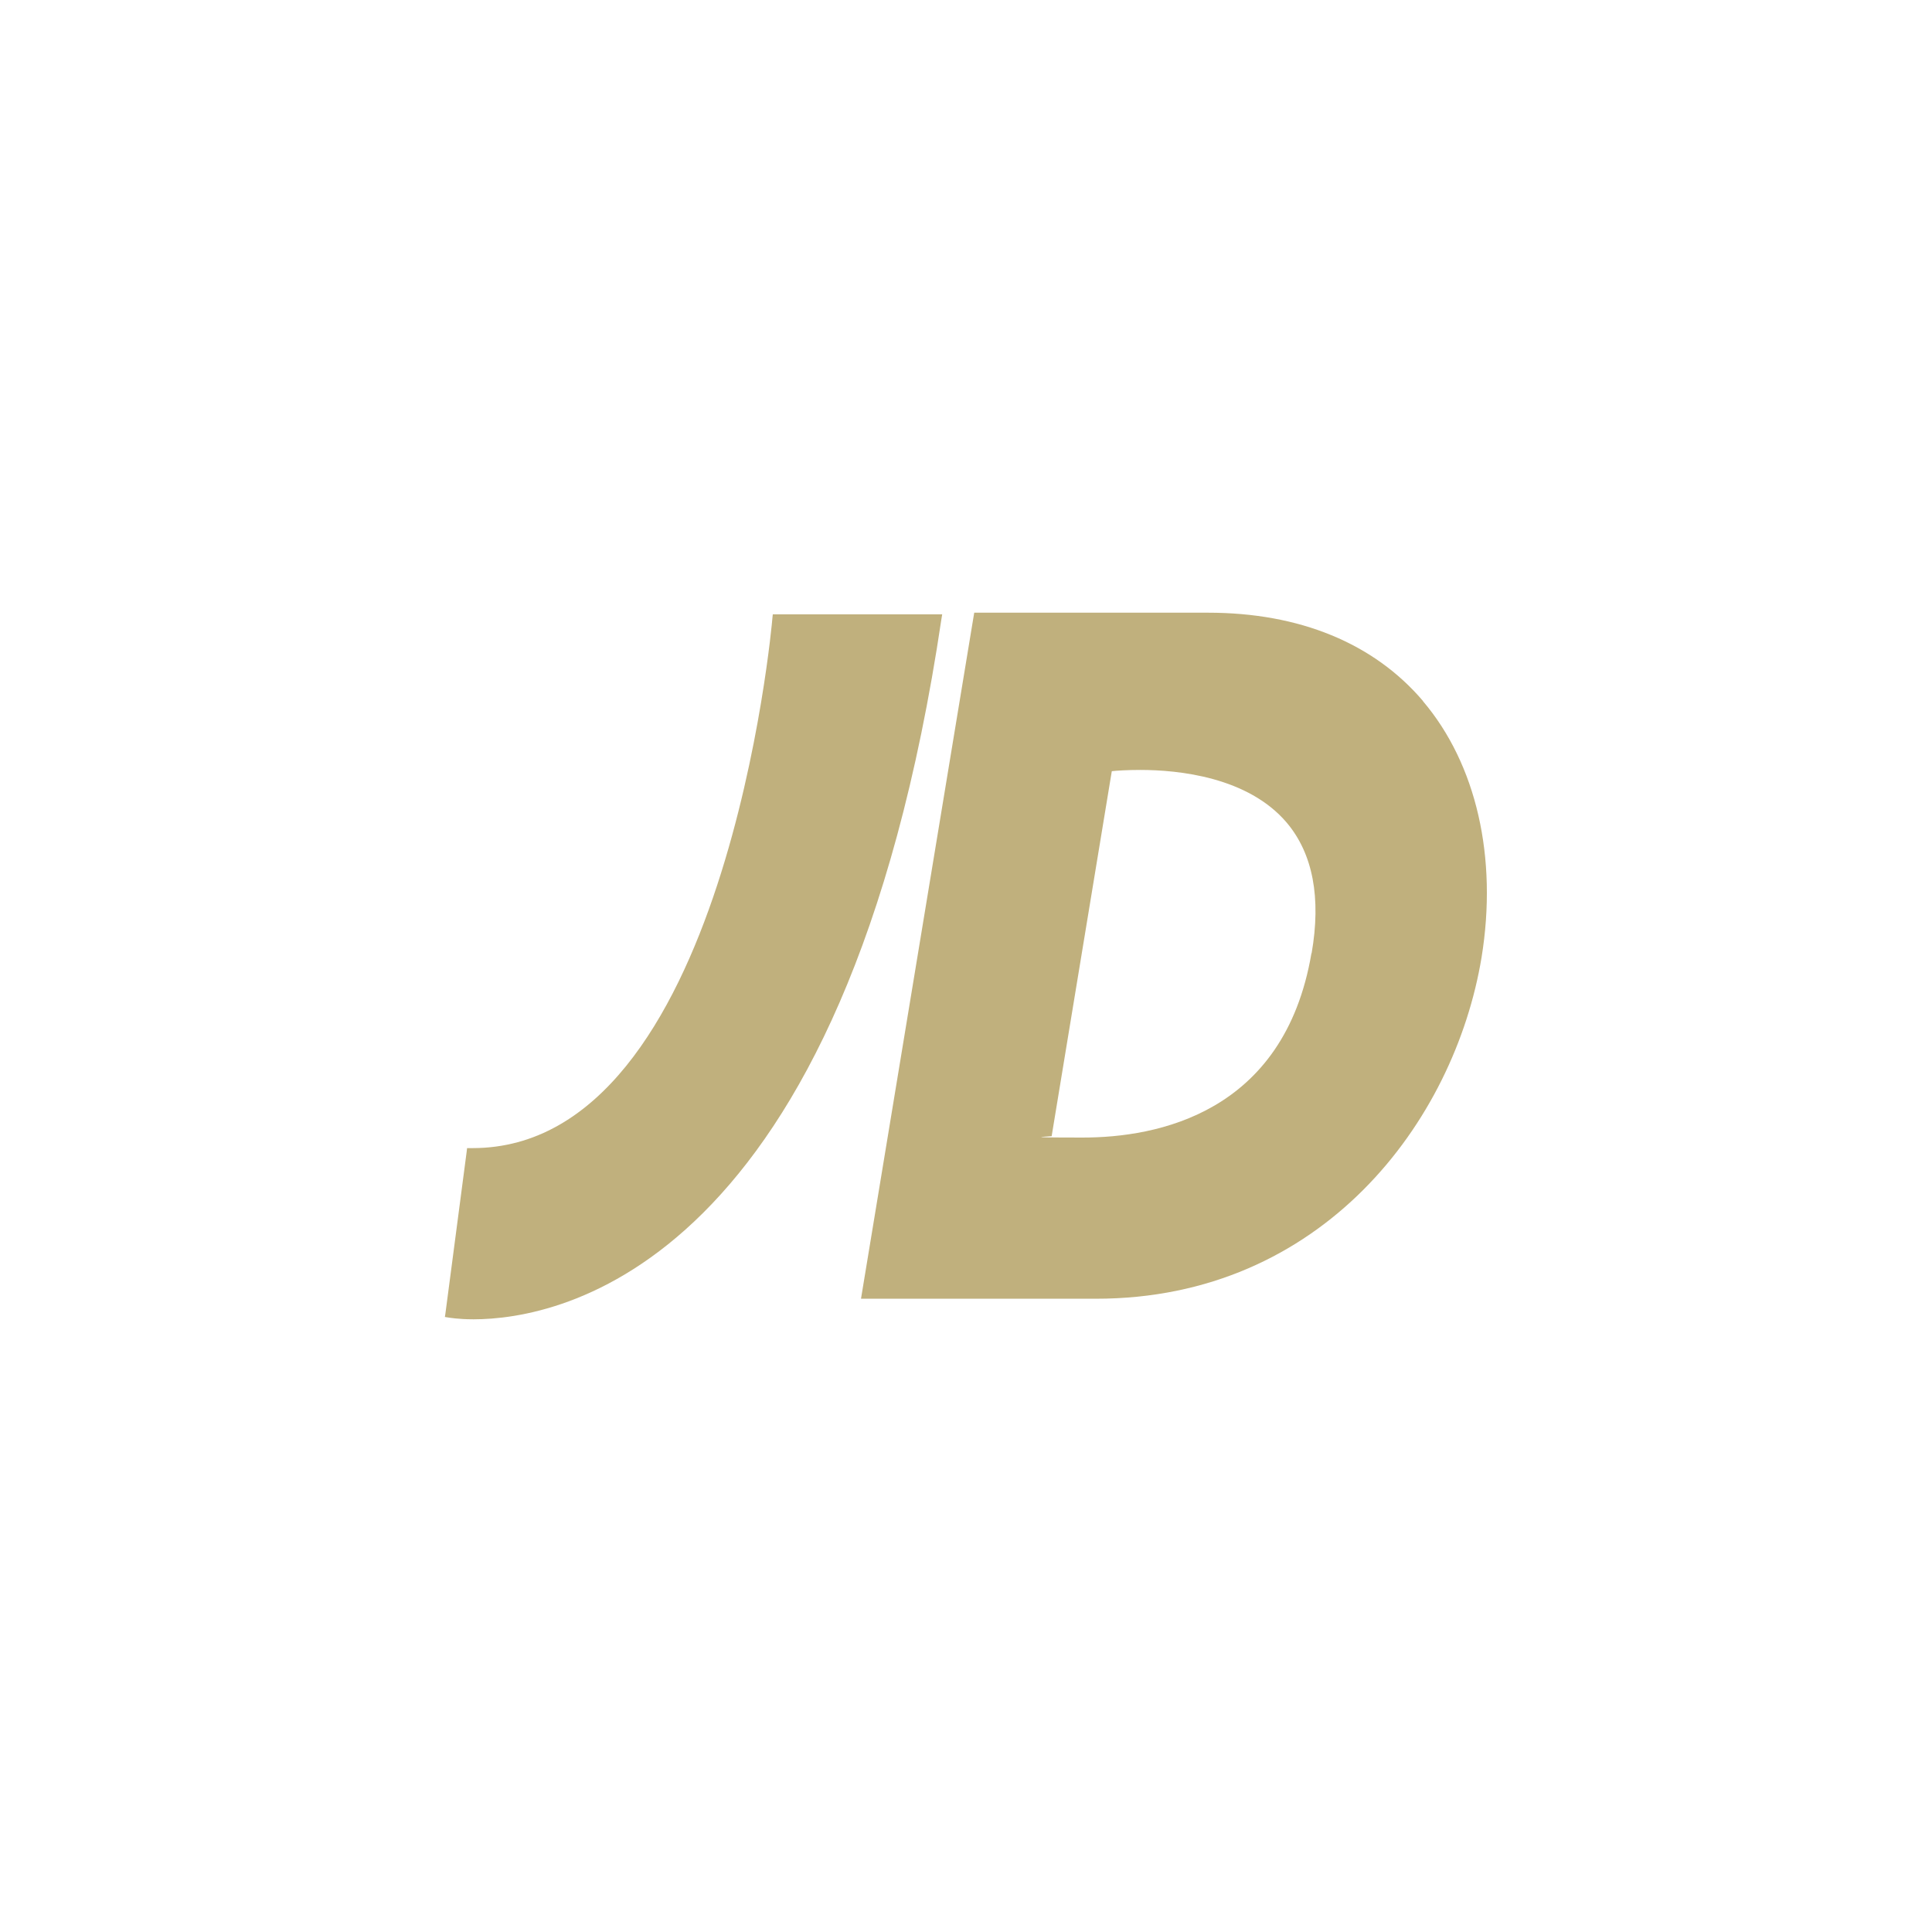 <?xml version="1.0" encoding="UTF-8"?>
<svg id="Warstwa_1" xmlns="http://www.w3.org/2000/svg" version="1.1" viewBox="0 0 1080 1080">
  <!-- Generator: Adobe Illustrator 29.5.1, SVG Export Plug-In . SVG Version: 2.1.0 Build 141)  -->
  <defs>
    <style>
      .st0 {
        fill: #c0b07d;
      }
    </style>
  </defs>
  <path class="st0" d="M526.8,343.4h-94.8l-.2,1.9c-.2,3-26.2,296.5-167.6,296.5h-3.1s-.2,1.8-.2,1.8l-11.9,90.6-.3,2,1.9.3c.2,0,5.3,1,14.1,1,47.7,0,207.6-28.3,261.6-391.7l.4-2.4Z"/>
  <path class="st0" d="M795.5,391.9c-27.5-32.3-69-49.4-120.2-49.4h-130.7l-.3,1.8-62.6,379.3-.4,2.4h131.4c126.4,0,200.3-98.9,215.5-190.8,9.1-55.9-2.9-108.1-32.8-143.3ZM733.1,532.9c-15.2,89.6-86.6,103-127.8,103s-14.4-.6-17.4-.9l33.6-203.9c2.6-.3,8.4-.7,15.9-.7,21.3,0,60.3,3.9,82,29.6,14.5,17.3,19.2,41.8,13.8,72.9Z"/>
</svg>